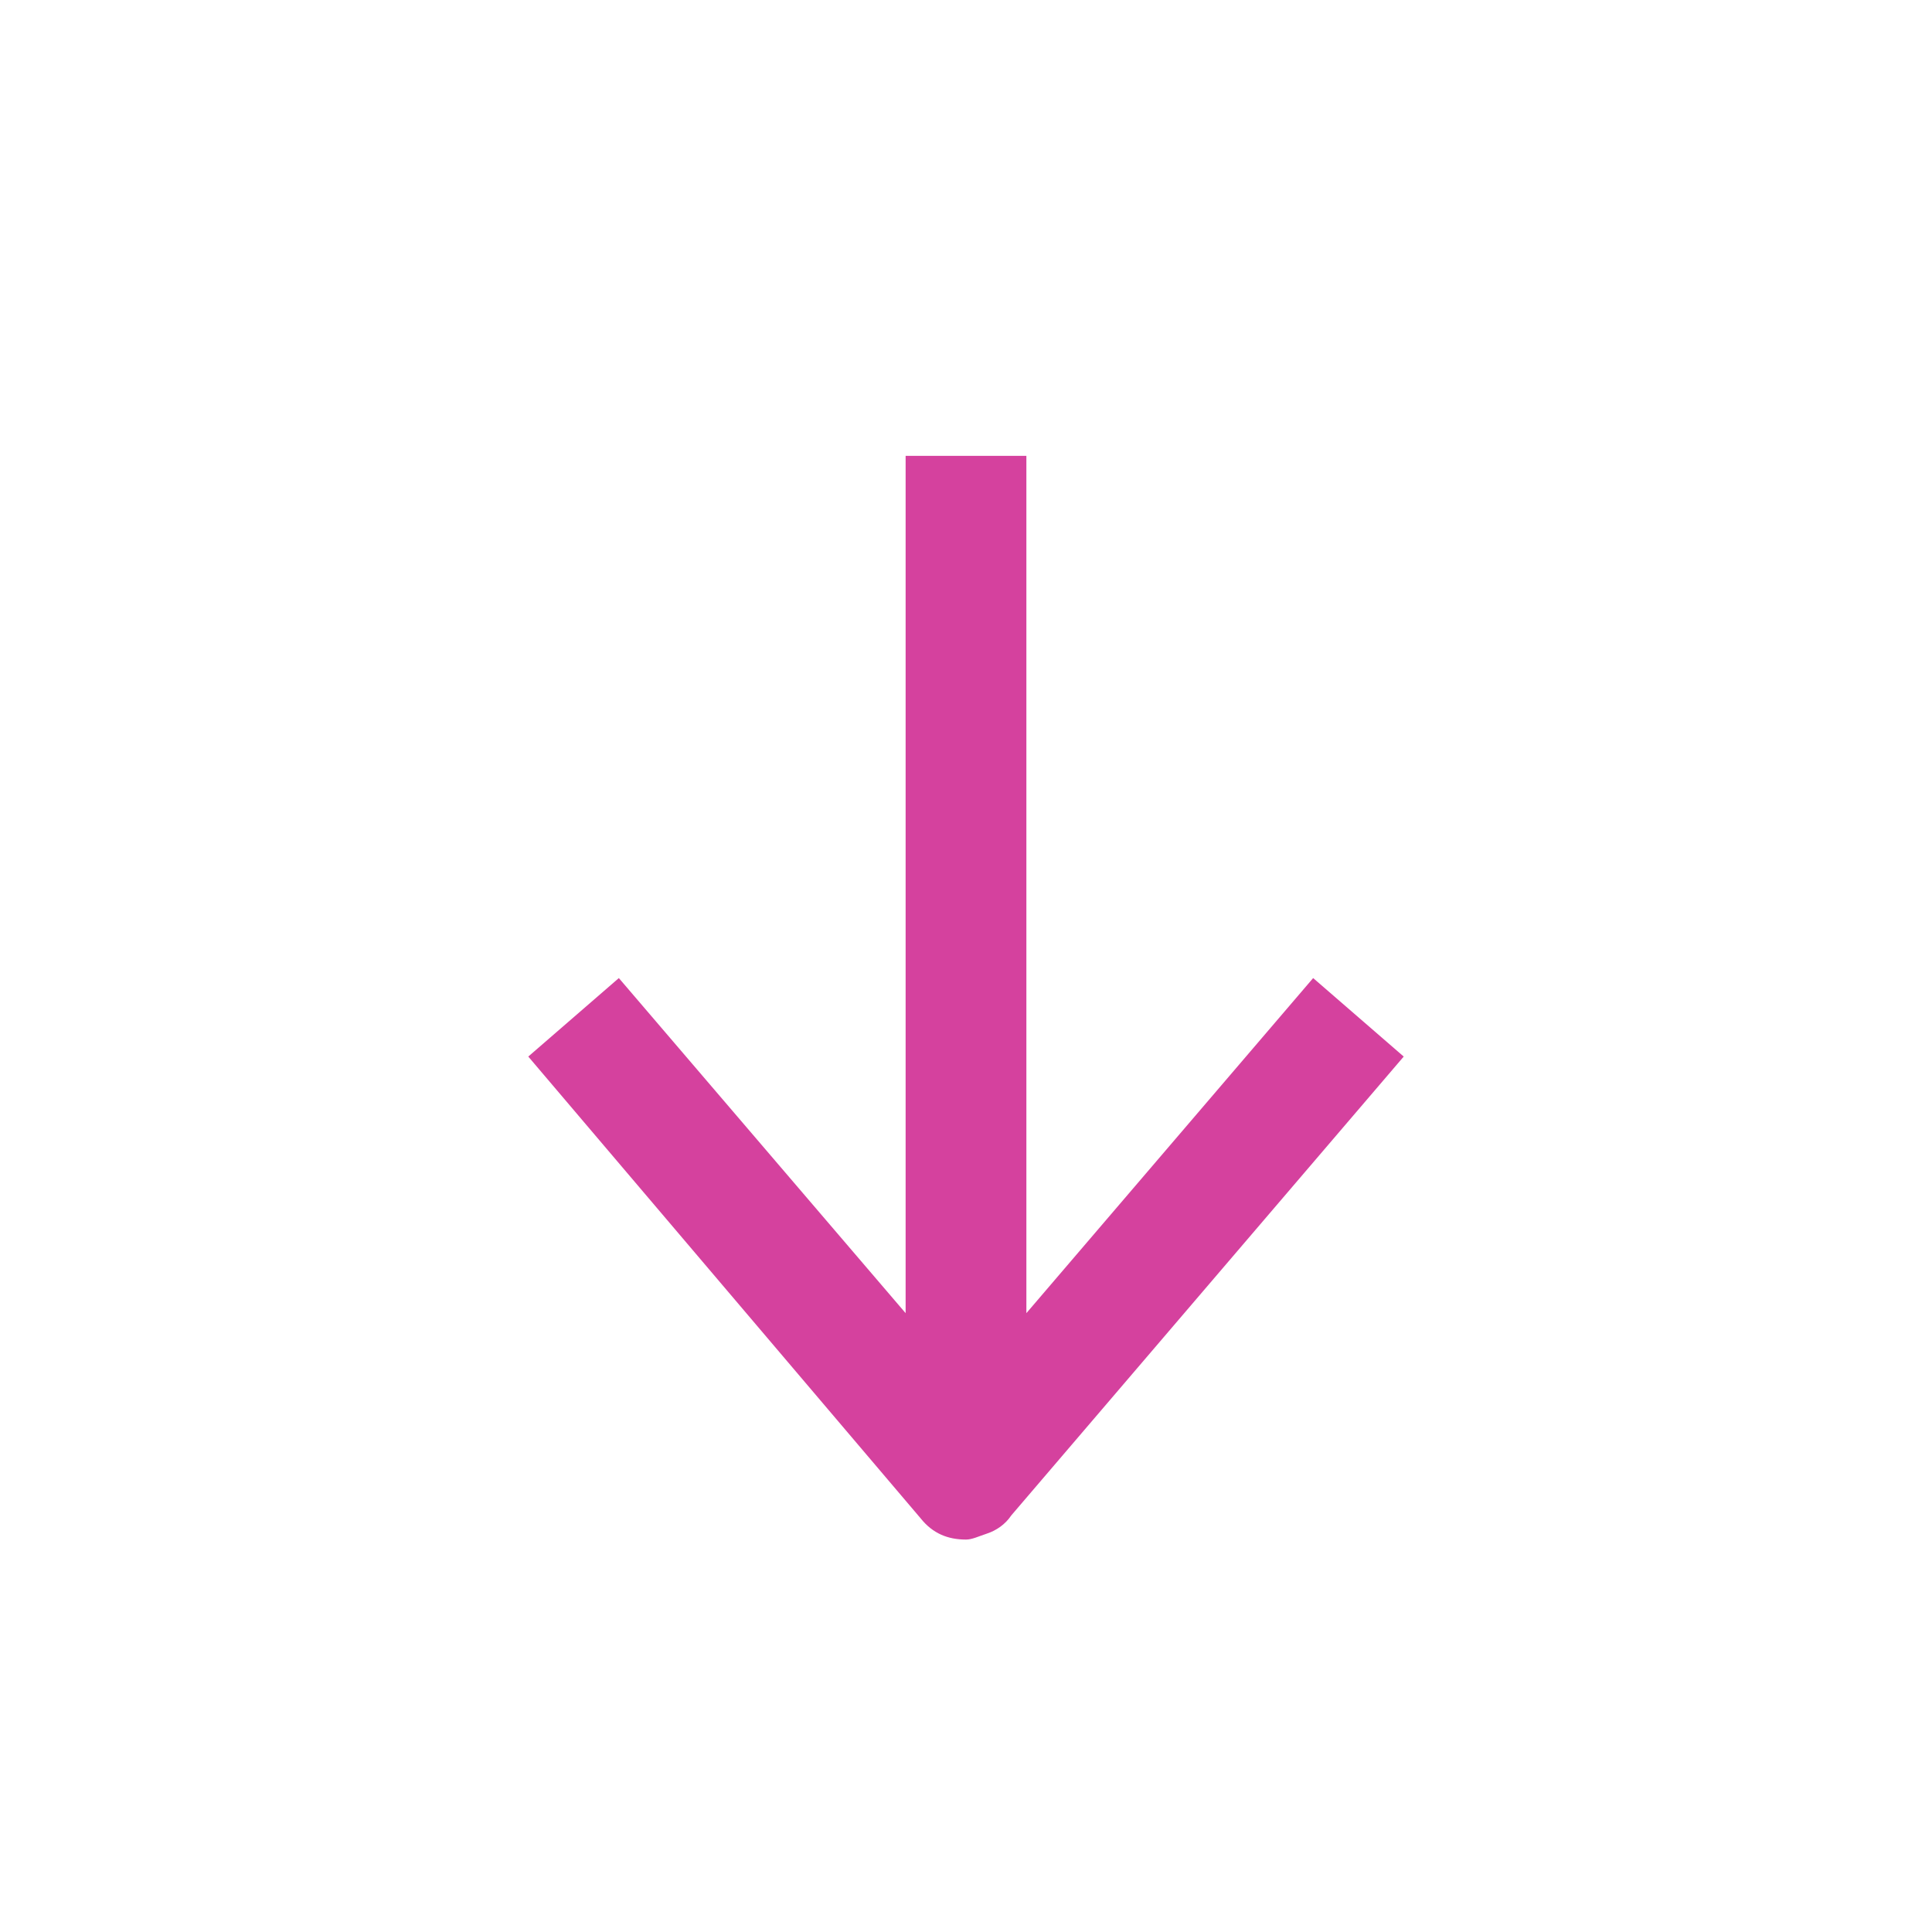<?xml version="1.0" encoding="iso-8859-1"?>
<svg version="1.1" id="Layer_1" xmlns="http://www.w3.org/2000/svg" xmlns:xlink="http://www.w3.org/1999/xlink" x="0px" y="0px" viewBox="0 0 32 32" style="enable-background:new 0 0 32 32;" xml:space="preserve">
<title>Alt-Down</title>
<path d="M21.75 16.2l-4.75 5.55v-14.2h-2v14.2l-4.75-5.55-1.5 1.3 6.5 7.65c0.2 0.25 0.45 0.35 0.75 0.35 0.1 0 0.2-0.050 0.35-0.1s0.3-0.15 0.4-0.3l6.5-7.6-1.5-1.3z"></path>

        <style>
            path {
                fill: rgb(213, 65, 158);
            }
        </style>
        </svg>
      
